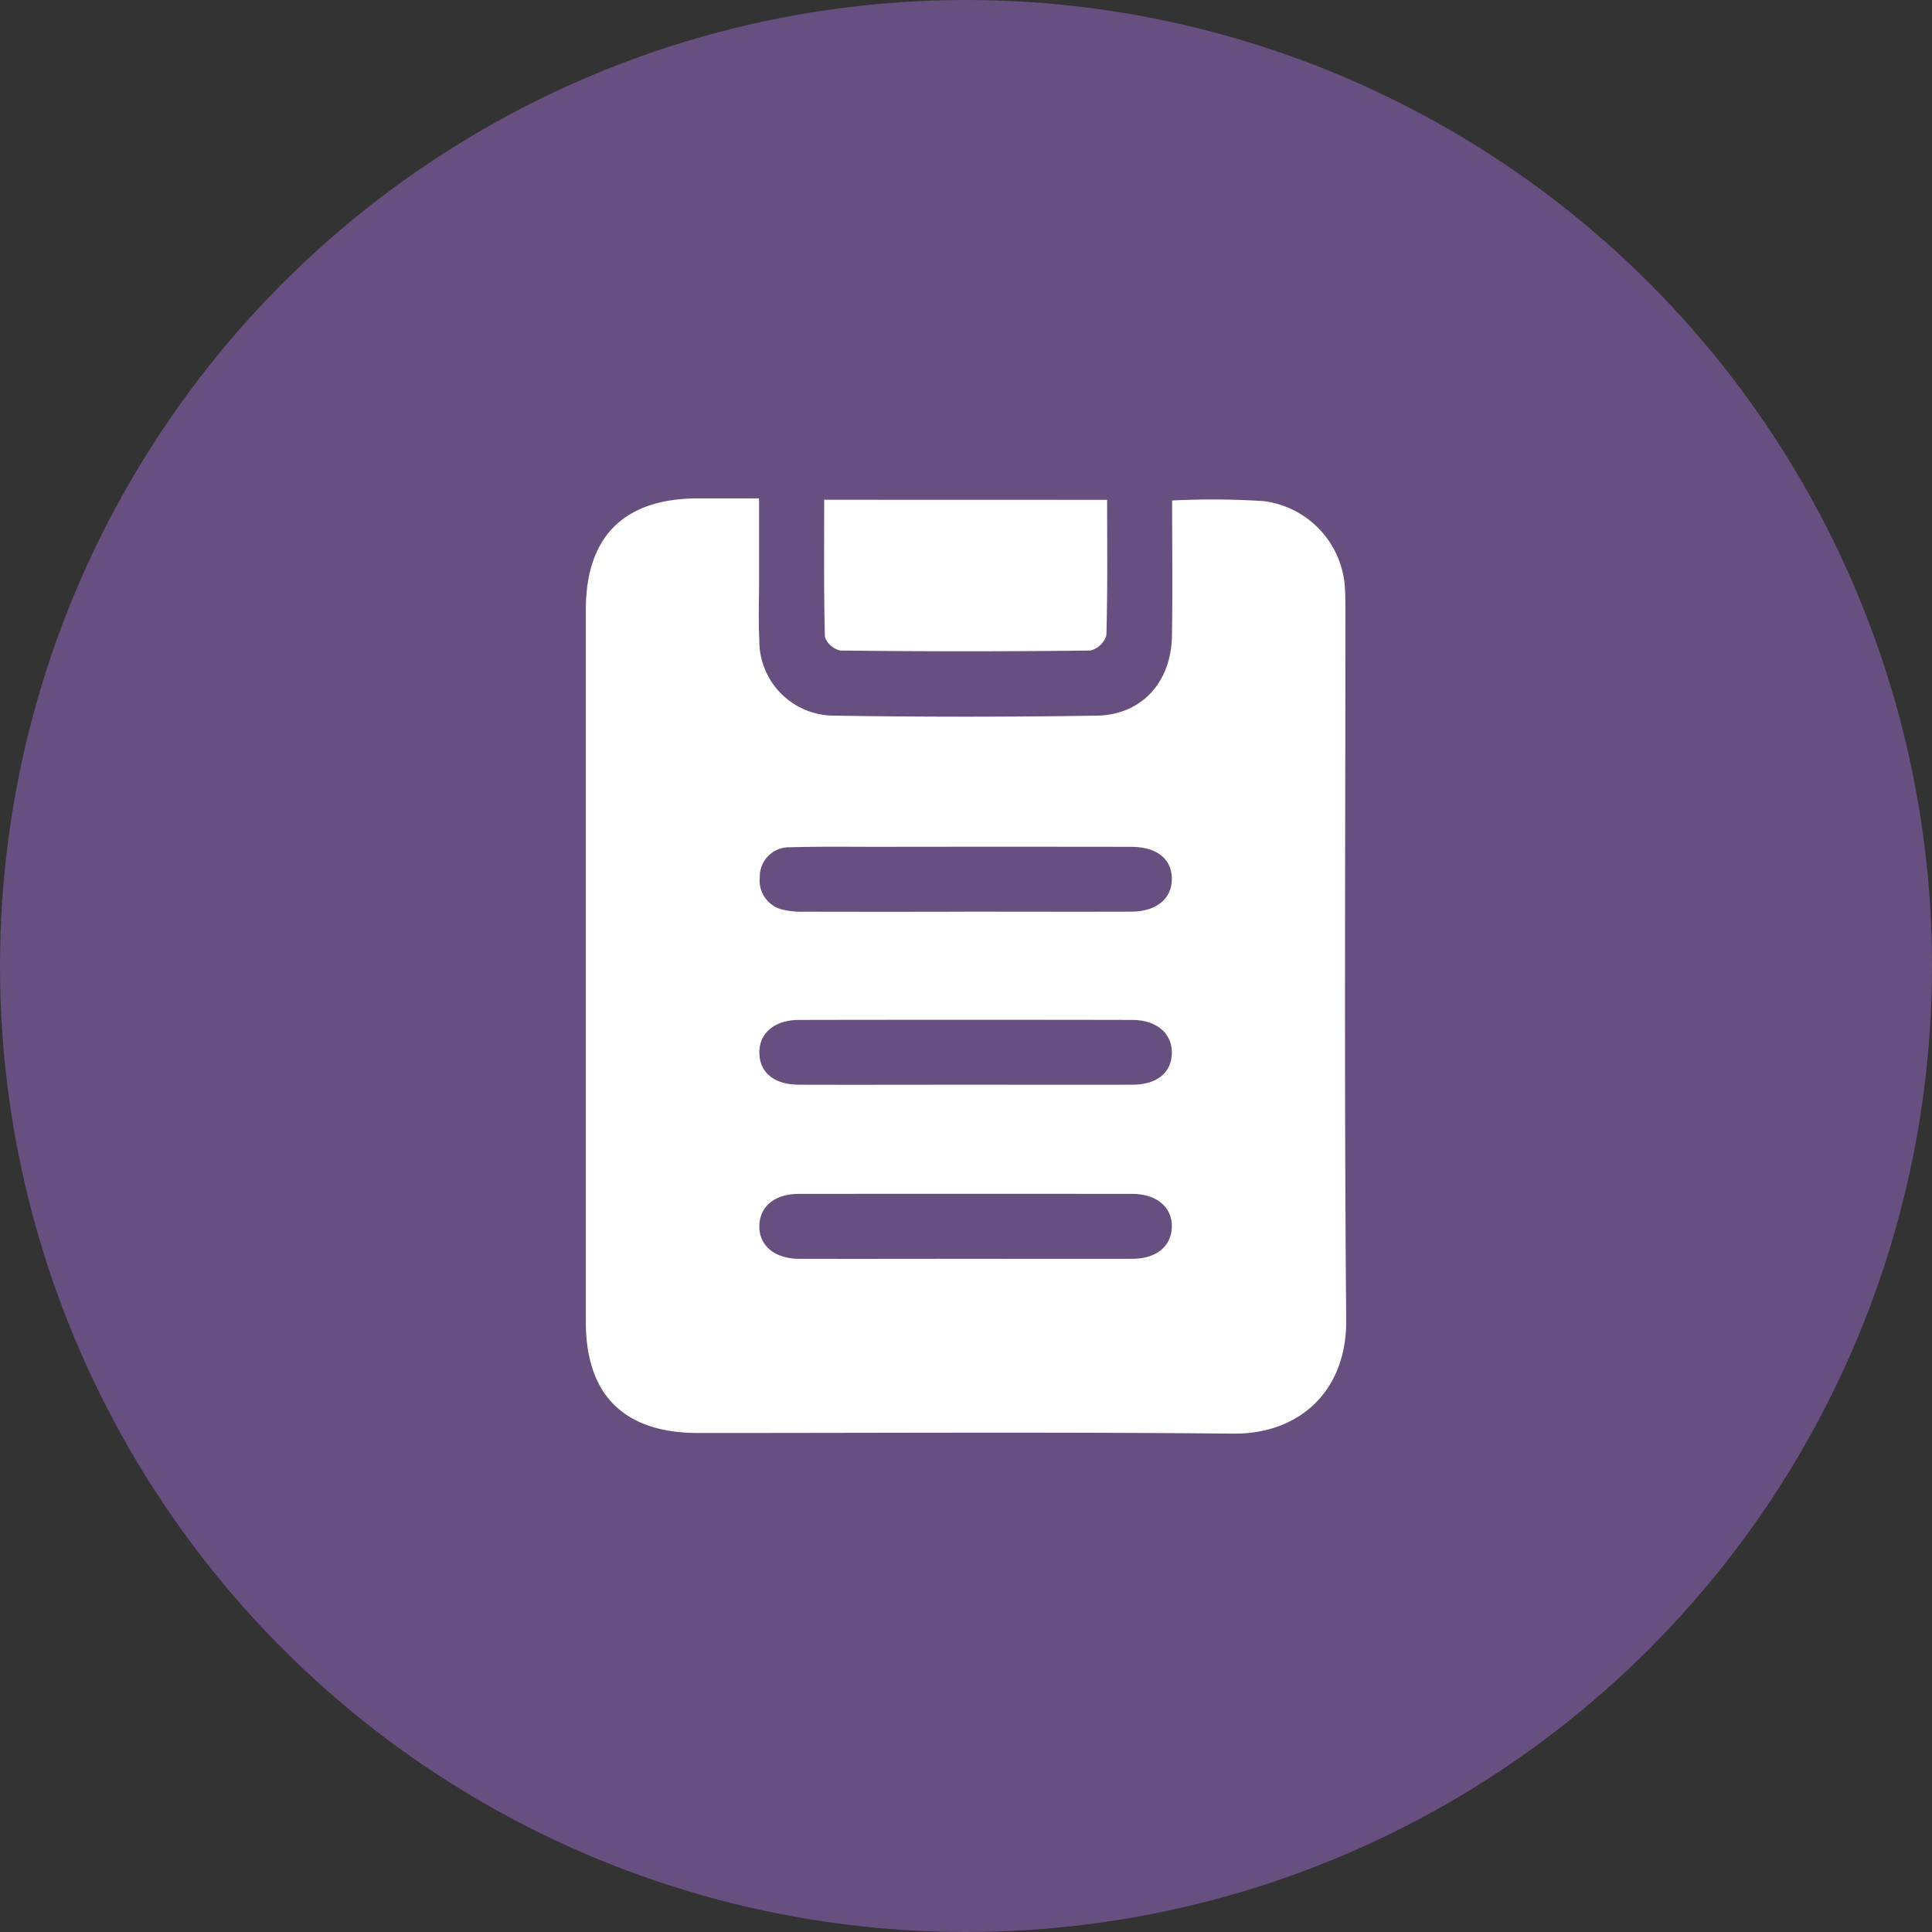 <svg id="reports" xmlns="http://www.w3.org/2000/svg" xmlns:xlink="http://www.w3.org/1999/xlink" width="119" height="119" viewBox="0 0 119 119">
  <rect x="0" y="0" width="119" height="119" fill="#333333" stroke="none"/>
  <defs>
    <clipPath id="clip-path">
      <rect id="Rectangle_1203" data-name="Rectangle 1203" width="46.831" height="57.604" fill="#fff"/>
    </clipPath>
  </defs>
  <circle id="Ellipse_8" data-name="Ellipse 8" cx="59.5" cy="59.5" r="59.5" fill="#674f80"/>
  <g id="Group_219" data-name="Group 219" transform="translate(36.084 30.698)">
    <g id="Group_219-2" data-name="Group 219" clip-path="url(#clip-path)">
      <path id="Path_113" data-name="Path 113" d="M36.111.129a49.033,49.033,0,0,1,5.655.04,5.733,5.733,0,0,1,5,5.568c.021.417.019.835.019,1.253,0,14.538-.08,29.077.05,43.615.039,4.381-2.888,7.039-6.961,7C28.884,57.5,17.9,57.569,6.908,57.566,2.362,57.565,0,55.231,0,50.727Q0,28.794,0,6.861C0,2.344,2.354.009,6.888,0c1.2,0,2.405,0,3.782,0,0,1.779,0,3.435,0,5.09,0,1.211-.044,2.426.016,3.634a4.607,4.607,0,0,0,4.624,4.657q8.082.128,16.167,0c2.768-.047,4.579-2.066,4.625-4.911.044-2.752.01-5.506.01-8.341M23.346,25.455c3.42,0,6.839.011,10.259,0,1.549-.007,2.5-.809,2.49-2.033s-.927-1.958-2.526-1.96q-7.819-.011-15.639,0c-1.793,0-3.587-.026-5.379.028a1.8,1.8,0,0,0-1.836,1.844,1.838,1.838,0,0,0,1.509,2.017,5.069,5.069,0,0,0,1.238.106q4.942.012,9.884,0m.046,10.657c3.42,0,6.839.008,10.259,0,1.514,0,2.4-.719,2.443-1.915.041-1.223-.919-2.072-2.445-2.075q-10.259-.019-20.518,0c-1.533,0-2.485.846-2.442,2.075.041,1.193.934,1.911,2.444,1.915,3.42.011,6.839,0,10.259,0m0,10.723c3.42,0,6.84.006,10.26,0,1.473,0,2.4-.755,2.441-1.938.043-1.228-.921-2.059-2.444-2.06q-10.26-.01-20.52,0c-1.478,0-2.4.749-2.44,1.936-.044,1.226.923,2.058,2.443,2.062,3.42.01,6.84,0,10.26,0" transform="translate(0 0)" fill="#fff"/>
      <path id="Path_114" data-name="Path 114" d="M75.955.355c0,2.849.035,5.6-.045,8.341a1.389,1.389,0,0,1-.978.941q-7.7.092-15.407,0a1.305,1.305,0,0,1-.952-.84c-.074-2.785-.044-5.573-.044-8.447Z" transform="translate(-43.847 -0.266)" fill="#fff"/>
    </g>
  </g>
</svg>
